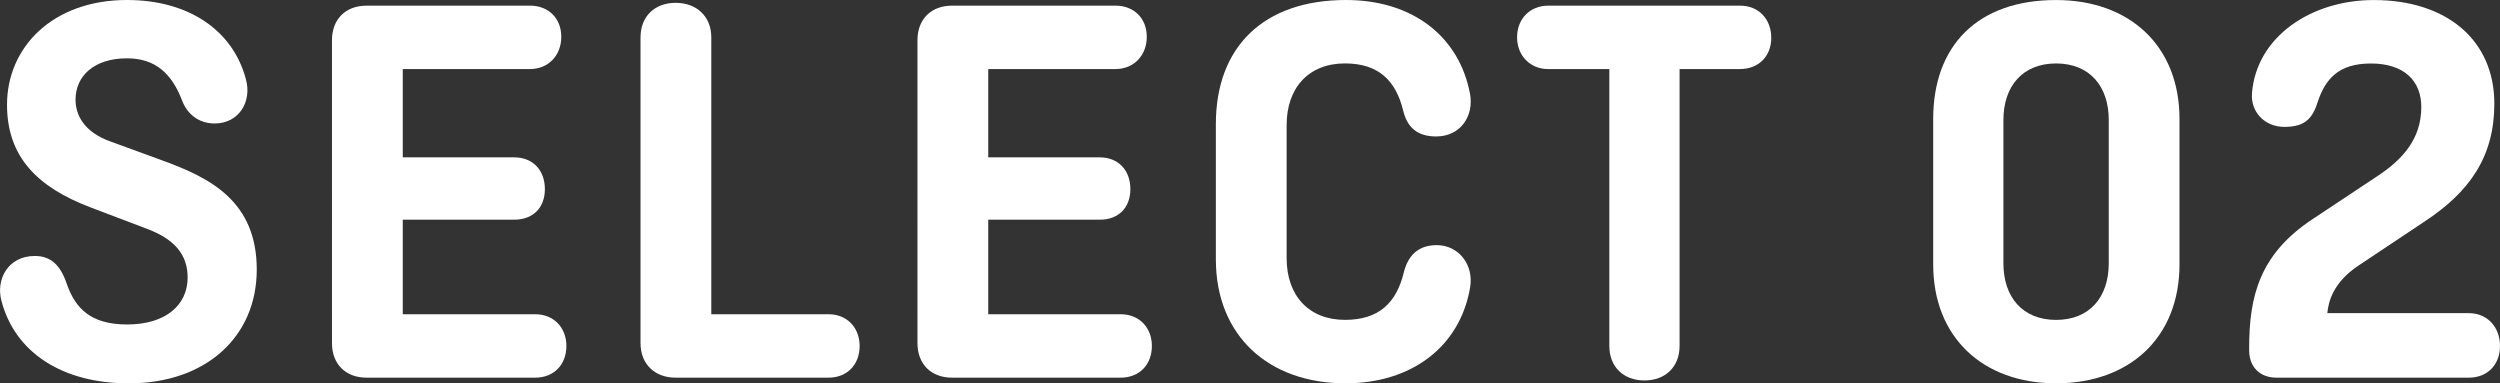 <?xml version="1.0" encoding="UTF-8"?><svg id="_レイヤー_2" xmlns="http://www.w3.org/2000/svg" viewBox="0 0 66.231 10.155"><rect x="0" y="0" width="66.231" height="10.155" fill="#333333" stroke="none"/><defs><style>.cls-1{fill:#fff;}</style></defs><g id="_レイヤー_1-2"><path class="cls-1" d="M4.821,2.655c-.271-.705-.705-1.11-1.455-1.11-.87,0-1.365.465-1.365,1.096,0,.39.21.854.93,1.109l1.396.51c1.229.45,2.475,1.065,2.475,2.88,0,1.785-1.35,3.016-3.39,3.016-1.755,0-3.015-.811-3.375-2.19-.15-.57.18-1.185.885-1.185.42,0,.675.239.84.72.226.66.631,1.095,1.605,1.095,1.035,0,1.604-.524,1.604-1.245,0-.614-.359-1.02-1.08-1.29l-1.499-.569C1.01,4.965.186,4.17.186,2.775.186,1.26,1.385,0,3.366,0c1.62,0,2.805.795,3.149,2.101.165.6-.194,1.17-.824,1.17-.436,0-.735-.255-.87-.615Z"/><path class="cls-1" d="M10.67,5.82v2.505h3.51c.495,0,.825.359.825.84,0,.495-.33.84-.825.84h-4.47c-.555,0-.915-.36-.915-.915V1.065c0-.555.36-.915.915-.915h4.335c.48,0,.825.33.825.825s-.345.854-.825.854h-3.375v2.34h2.955c.495,0,.81.345.81.84s-.314.811-.81.811h-2.955Z"/><path class="cls-1" d="M18.845,8.325h3.105c.494,0,.824.359.824.84,0,.495-.33.84-.824.84h-4.05c-.556,0-.931-.36-.931-.915V.99c0-.555.375-.915.931-.915.555,0,.944.36.944.915v7.335Z"/><path class="cls-1" d="M26.181,5.82v2.505h3.51c.495,0,.825.359.825.84,0,.495-.33.84-.825.84h-4.47c-.555,0-.915-.36-.915-.915V1.065c0-.555.36-.915.915-.915h4.335c.48,0,.825.33.825.825s-.345.854-.825.854h-3.375v2.34h2.955c.495,0,.81.345.81.84s-.314.811-.81.811h-2.955Z"/><path class="cls-1" d="M38.946,7.62c-.27,1.575-1.56,2.535-3.3,2.535-2.04,0-3.435-1.261-3.435-3.285v-3.585c0-2.025,1.245-3.285,3.449-3.285,1.755,0,3,.96,3.285,2.49.105.57-.24,1.125-.899,1.125-.511,0-.766-.255-.87-.675-.195-.811-.66-1.26-1.545-1.26-.96,0-1.545.645-1.545,1.635v3.524c0,.99.585,1.635,1.545,1.635.899,0,1.364-.449,1.56-1.26.105-.42.36-.72.87-.72.585,0,.99.524.885,1.125Z"/><path class="cls-1" d="M41.015.15h5.085c.495,0,.825.36.825.854,0,.48-.33.825-.825.825h-1.604v7.335c0,.555-.375.915-.93.915-.556,0-.931-.36-.931-.915V1.83h-1.62c-.479,0-.824-.359-.824-.84,0-.495.345-.84.824-.84Z"/><path class="cls-1" d="M57.74,7.005c0,1.935-1.319,3.15-3.27,3.15-1.936,0-3.255-1.216-3.255-3.15v-3.854c0-1.936,1.17-3.15,3.255-3.15,1.95,0,3.27,1.215,3.27,3.15v3.854ZM53.075,6.975c0,.9.511,1.5,1.396,1.5s1.395-.6,1.395-1.5v-3.795c0-.899-.51-1.499-1.395-1.499s-1.396.6-1.396,1.499v3.795Z"/><path class="cls-1" d="M66.231,9.165c0,.495-.33.84-.825.84h-5.1c-.436,0-.72-.285-.72-.72v-.075c0-1.35.27-2.475,1.68-3.405l1.739-1.154c.631-.42,1.141-.96,1.141-1.815,0-.689-.45-1.154-1.335-1.154-.855,0-1.215.404-1.425,1.064-.15.465-.405.615-.87.615-.525,0-.9-.405-.855-.9.12-1.484,1.561-2.46,3.226-2.46,1.935,0,3.194,1.065,3.194,2.745,0,1.41-.66,2.34-1.845,3.12l-1.755,1.17c-.675.45-.795.96-.825,1.26h3.75c.495,0,.825.375.825.87Z"/></g></svg>